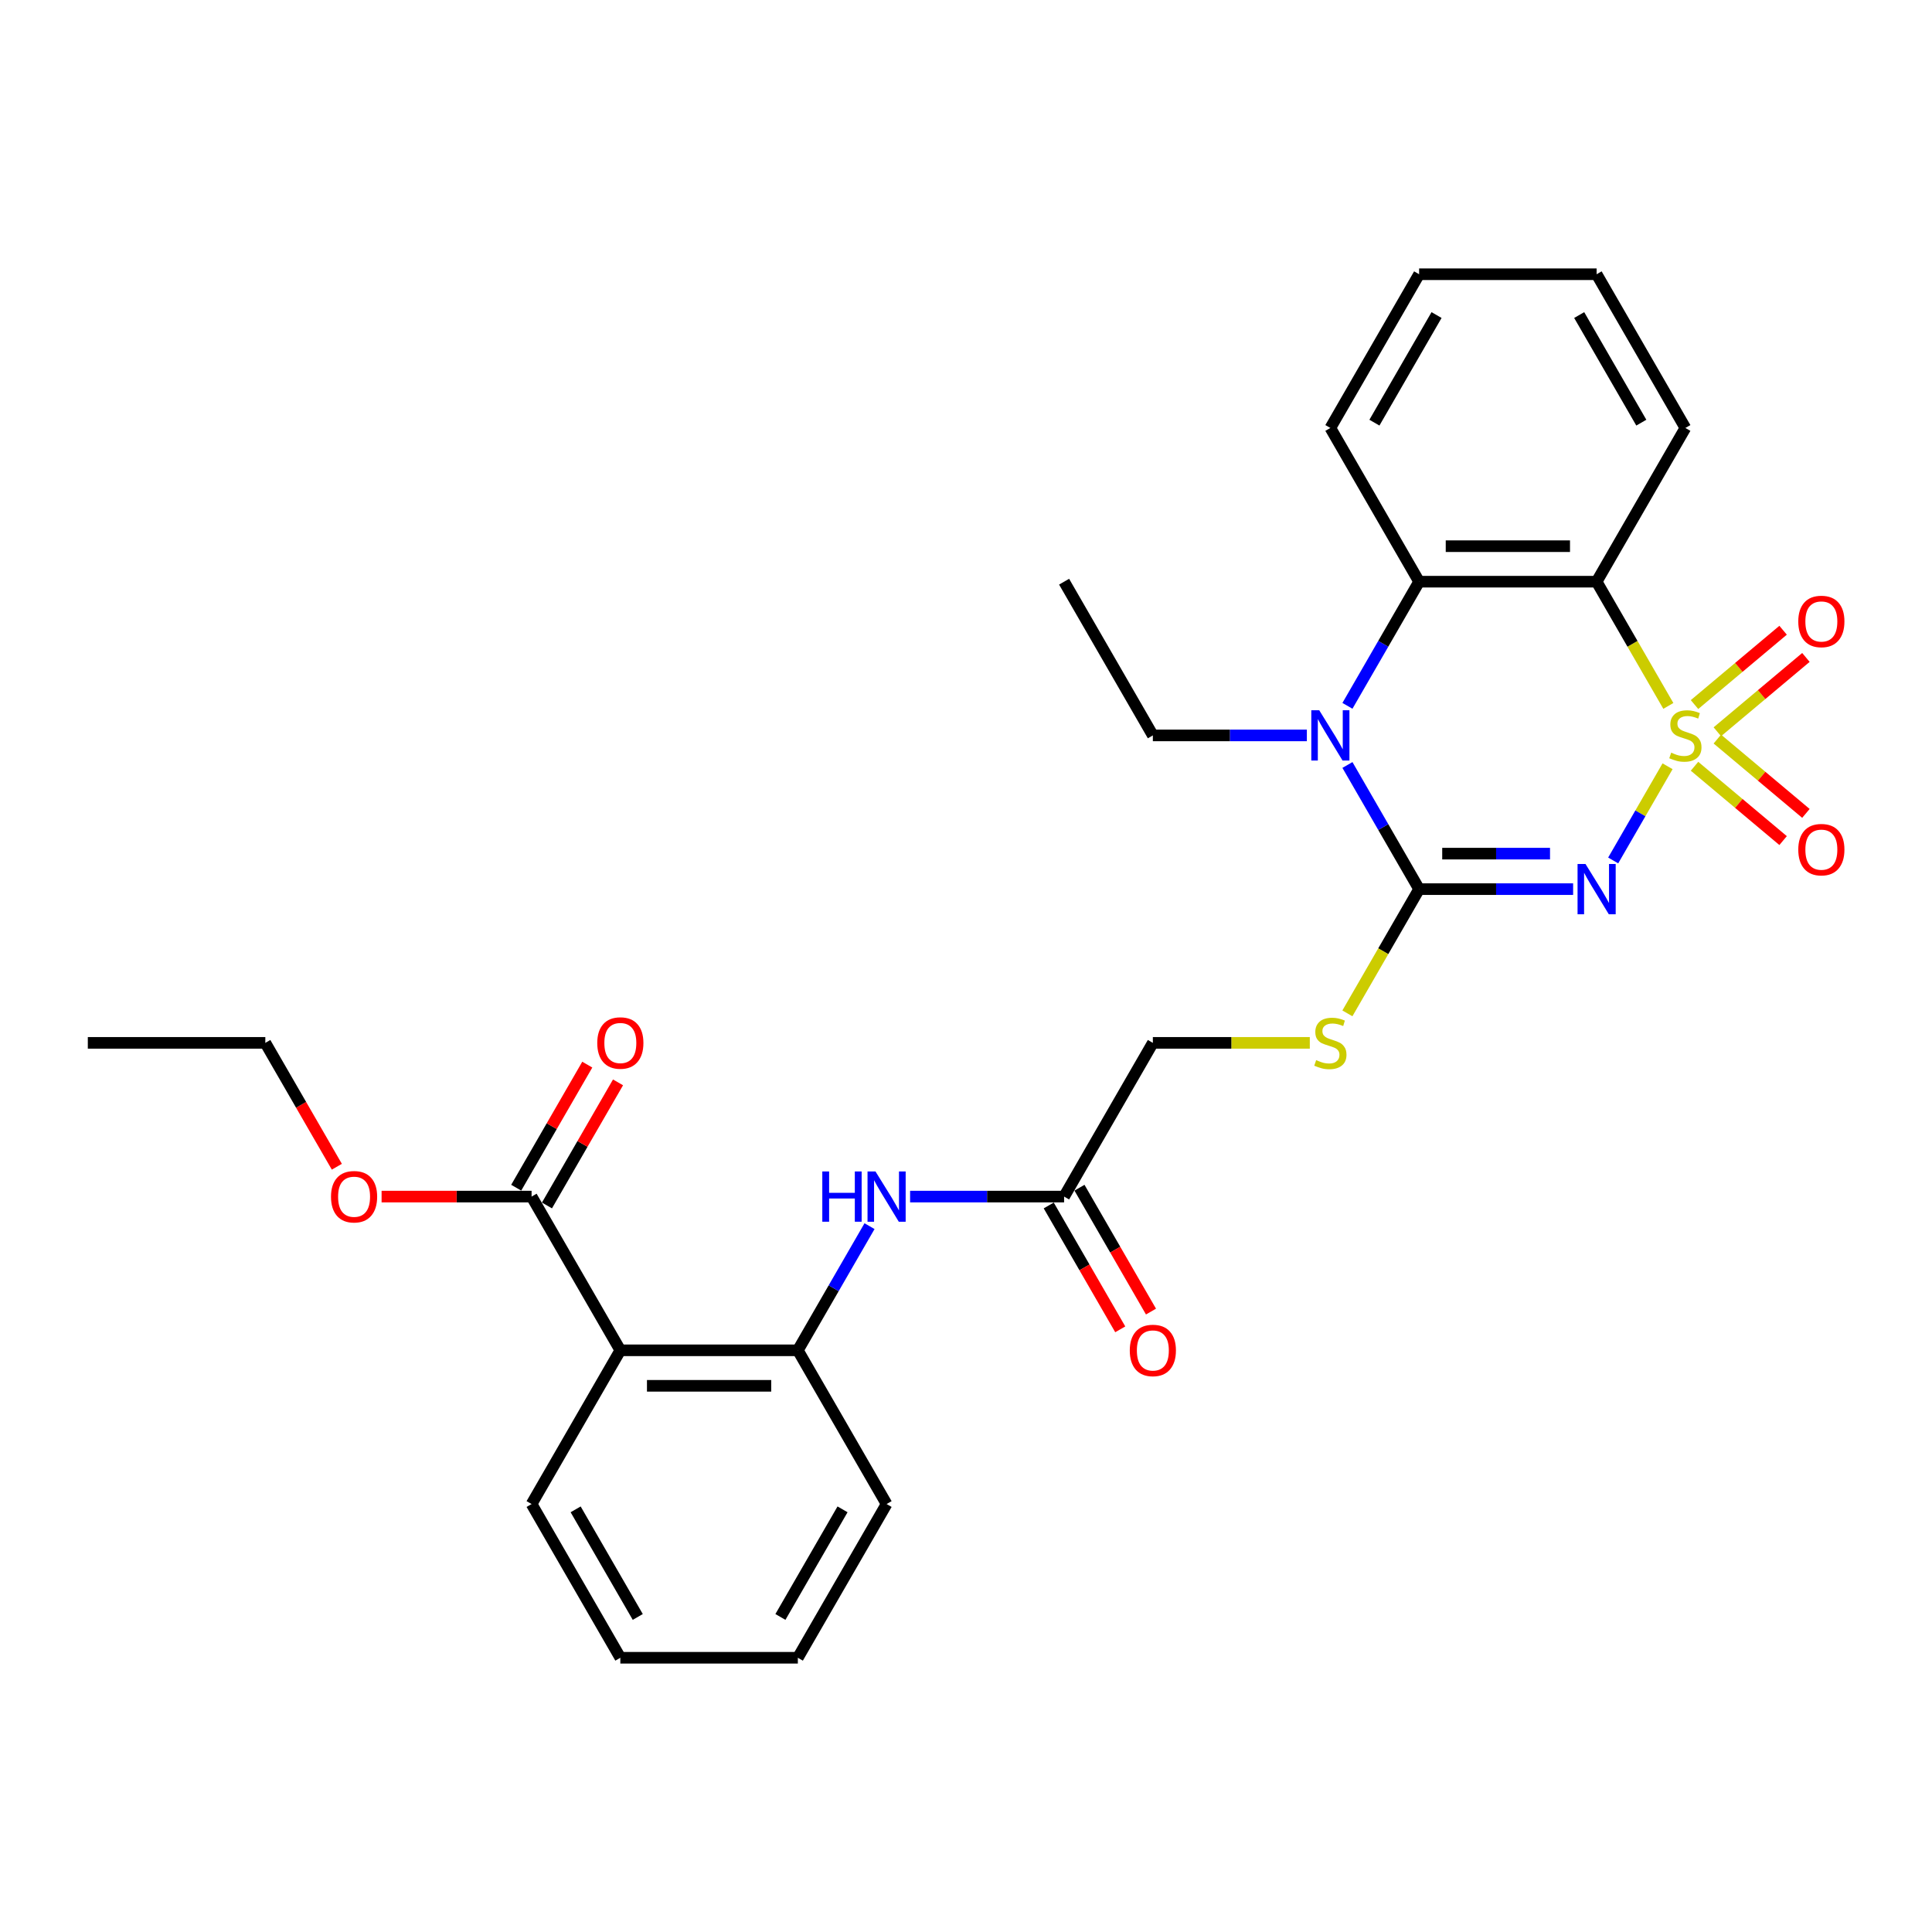 <?xml version='1.0' encoding='iso-8859-1'?>
<svg version='1.1' baseProfile='full'
              xmlns='http://www.w3.org/2000/svg'
                      xmlns:rdkit='http://www.rdkit.org/xml'
                      xmlns:xlink='http://www.w3.org/1999/xlink'
                  xml:space='preserve'
width='1000px' height='1000px' viewBox='0 0 1000 1000'>
<!-- END OF HEADER -->
<rect style='opacity:1.0;fill:#FFFFFF;stroke:none' width='1000' height='1000' x='0' y='0'> </rect>
<path class='bond-0' d='M 863.128,396.617 L 849.054,420.993' style='fill:none;fill-rule:evenodd;stroke:#CCCC00;stroke-width:6px;stroke-linecap:butt;stroke-linejoin:miter;stroke-opacity:1' />
<path class='bond-0' d='M 849.054,420.993 L 834.98,445.37' style='fill:none;fill-rule:evenodd;stroke:#0000FF;stroke-width:6px;stroke-linecap:butt;stroke-linejoin:miter;stroke-opacity:1' />
<path class='bond-2' d='M 863.531,365.378 L 844.97,333.229' style='fill:none;fill-rule:evenodd;stroke:#CCCC00;stroke-width:6px;stroke-linecap:butt;stroke-linejoin:miter;stroke-opacity:1' />
<path class='bond-2' d='M 844.97,333.229 L 826.409,301.08' style='fill:none;fill-rule:evenodd;stroke:#000000;stroke-width:6px;stroke-linecap:butt;stroke-linejoin:miter;stroke-opacity:1' />
<path class='bond-8' d='M 888.892,378.759 L 911.817,359.523' style='fill:none;fill-rule:evenodd;stroke:#CCCC00;stroke-width:6px;stroke-linecap:butt;stroke-linejoin:miter;stroke-opacity:1' />
<path class='bond-8' d='M 911.817,359.523 L 934.741,340.287' style='fill:none;fill-rule:evenodd;stroke:#FF0000;stroke-width:6px;stroke-linecap:butt;stroke-linejoin:miter;stroke-opacity:1' />
<path class='bond-8' d='M 877.081,364.683 L 900.005,345.447' style='fill:none;fill-rule:evenodd;stroke:#CCCC00;stroke-width:6px;stroke-linecap:butt;stroke-linejoin:miter;stroke-opacity:1' />
<path class='bond-8' d='M 900.005,345.447 L 922.93,326.211' style='fill:none;fill-rule:evenodd;stroke:#FF0000;stroke-width:6px;stroke-linecap:butt;stroke-linejoin:miter;stroke-opacity:1' />
<path class='bond-9' d='M 877.081,396.614 L 900.005,415.85' style='fill:none;fill-rule:evenodd;stroke:#CCCC00;stroke-width:6px;stroke-linecap:butt;stroke-linejoin:miter;stroke-opacity:1' />
<path class='bond-9' d='M 900.005,415.85 L 922.93,435.086' style='fill:none;fill-rule:evenodd;stroke:#FF0000;stroke-width:6px;stroke-linecap:butt;stroke-linejoin:miter;stroke-opacity:1' />
<path class='bond-9' d='M 888.892,382.538 L 911.817,401.773' style='fill:none;fill-rule:evenodd;stroke:#CCCC00;stroke-width:6px;stroke-linecap:butt;stroke-linejoin:miter;stroke-opacity:1' />
<path class='bond-9' d='M 911.817,401.773 L 934.741,421.009' style='fill:none;fill-rule:evenodd;stroke:#FF0000;stroke-width:6px;stroke-linecap:butt;stroke-linejoin:miter;stroke-opacity:1' />
<path class='bond-1' d='M 814.244,460.216 L 774.388,460.216' style='fill:none;fill-rule:evenodd;stroke:#0000FF;stroke-width:6px;stroke-linecap:butt;stroke-linejoin:miter;stroke-opacity:1' />
<path class='bond-1' d='M 774.388,460.216 L 734.532,460.216' style='fill:none;fill-rule:evenodd;stroke:#000000;stroke-width:6px;stroke-linecap:butt;stroke-linejoin:miter;stroke-opacity:1' />
<path class='bond-1' d='M 802.288,441.841 L 774.388,441.841' style='fill:none;fill-rule:evenodd;stroke:#0000FF;stroke-width:6px;stroke-linecap:butt;stroke-linejoin:miter;stroke-opacity:1' />
<path class='bond-1' d='M 774.388,441.841 L 746.489,441.841' style='fill:none;fill-rule:evenodd;stroke:#000000;stroke-width:6px;stroke-linecap:butt;stroke-linejoin:miter;stroke-opacity:1' />
<path class='bond-10' d='M 734.532,460.216 L 715.971,492.365' style='fill:none;fill-rule:evenodd;stroke:#000000;stroke-width:6px;stroke-linecap:butt;stroke-linejoin:miter;stroke-opacity:1' />
<path class='bond-10' d='M 715.971,492.365 L 697.41,524.514' style='fill:none;fill-rule:evenodd;stroke:#CCCC00;stroke-width:6px;stroke-linecap:butt;stroke-linejoin:miter;stroke-opacity:1' />
<path class='bond-29' d='M 734.532,460.216 L 715.981,428.086' style='fill:none;fill-rule:evenodd;stroke:#000000;stroke-width:6px;stroke-linecap:butt;stroke-linejoin:miter;stroke-opacity:1' />
<path class='bond-29' d='M 715.981,428.086 L 697.431,395.955' style='fill:none;fill-rule:evenodd;stroke:#0000FF;stroke-width:6px;stroke-linecap:butt;stroke-linejoin:miter;stroke-opacity:1' />
<path class='bond-4' d='M 826.409,301.08 L 734.532,301.08' style='fill:none;fill-rule:evenodd;stroke:#000000;stroke-width:6px;stroke-linecap:butt;stroke-linejoin:miter;stroke-opacity:1' />
<path class='bond-4' d='M 812.627,282.705 L 748.313,282.705' style='fill:none;fill-rule:evenodd;stroke:#000000;stroke-width:6px;stroke-linecap:butt;stroke-linejoin:miter;stroke-opacity:1' />
<path class='bond-17' d='M 826.409,301.08 L 872.347,221.513' style='fill:none;fill-rule:evenodd;stroke:#000000;stroke-width:6px;stroke-linecap:butt;stroke-linejoin:miter;stroke-opacity:1' />
<path class='bond-3' d='M 697.431,365.342 L 715.981,333.211' style='fill:none;fill-rule:evenodd;stroke:#0000FF;stroke-width:6px;stroke-linecap:butt;stroke-linejoin:miter;stroke-opacity:1' />
<path class='bond-3' d='M 715.981,333.211 L 734.532,301.08' style='fill:none;fill-rule:evenodd;stroke:#000000;stroke-width:6px;stroke-linecap:butt;stroke-linejoin:miter;stroke-opacity:1' />
<path class='bond-16' d='M 676.429,380.648 L 636.573,380.648' style='fill:none;fill-rule:evenodd;stroke:#0000FF;stroke-width:6px;stroke-linecap:butt;stroke-linejoin:miter;stroke-opacity:1' />
<path class='bond-16' d='M 636.573,380.648 L 596.716,380.648' style='fill:none;fill-rule:evenodd;stroke:#000000;stroke-width:6px;stroke-linecap:butt;stroke-linejoin:miter;stroke-opacity:1' />
<path class='bond-20' d='M 734.532,301.08 L 688.593,221.513' style='fill:none;fill-rule:evenodd;stroke:#000000;stroke-width:6px;stroke-linecap:butt;stroke-linejoin:miter;stroke-opacity:1' />
<path class='bond-5' d='M 321.085,698.92 L 412.962,698.92' style='fill:none;fill-rule:evenodd;stroke:#000000;stroke-width:6px;stroke-linecap:butt;stroke-linejoin:miter;stroke-opacity:1' />
<path class='bond-5' d='M 334.867,717.295 L 399.181,717.295' style='fill:none;fill-rule:evenodd;stroke:#000000;stroke-width:6px;stroke-linecap:butt;stroke-linejoin:miter;stroke-opacity:1' />
<path class='bond-7' d='M 321.085,698.92 L 275.147,619.352' style='fill:none;fill-rule:evenodd;stroke:#000000;stroke-width:6px;stroke-linecap:butt;stroke-linejoin:miter;stroke-opacity:1' />
<path class='bond-19' d='M 321.085,698.92 L 275.147,778.487' style='fill:none;fill-rule:evenodd;stroke:#000000;stroke-width:6px;stroke-linecap:butt;stroke-linejoin:miter;stroke-opacity:1' />
<path class='bond-6' d='M 412.962,698.92 L 431.513,666.789' style='fill:none;fill-rule:evenodd;stroke:#000000;stroke-width:6px;stroke-linecap:butt;stroke-linejoin:miter;stroke-opacity:1' />
<path class='bond-6' d='M 431.513,666.789 L 450.064,634.658' style='fill:none;fill-rule:evenodd;stroke:#0000FF;stroke-width:6px;stroke-linecap:butt;stroke-linejoin:miter;stroke-opacity:1' />
<path class='bond-21' d='M 412.962,698.92 L 458.901,778.487' style='fill:none;fill-rule:evenodd;stroke:#000000;stroke-width:6px;stroke-linecap:butt;stroke-linejoin:miter;stroke-opacity:1' />
<path class='bond-13' d='M 283.104,623.946 L 301.495,592.091' style='fill:none;fill-rule:evenodd;stroke:#000000;stroke-width:6px;stroke-linecap:butt;stroke-linejoin:miter;stroke-opacity:1' />
<path class='bond-13' d='M 301.495,592.091 L 319.887,560.236' style='fill:none;fill-rule:evenodd;stroke:#FF0000;stroke-width:6px;stroke-linecap:butt;stroke-linejoin:miter;stroke-opacity:1' />
<path class='bond-13' d='M 267.19,614.758 L 285.582,582.903' style='fill:none;fill-rule:evenodd;stroke:#000000;stroke-width:6px;stroke-linecap:butt;stroke-linejoin:miter;stroke-opacity:1' />
<path class='bond-13' d='M 285.582,582.903 L 303.973,551.048' style='fill:none;fill-rule:evenodd;stroke:#FF0000;stroke-width:6px;stroke-linecap:butt;stroke-linejoin:miter;stroke-opacity:1' />
<path class='bond-18' d='M 275.147,619.352 L 236.329,619.352' style='fill:none;fill-rule:evenodd;stroke:#000000;stroke-width:6px;stroke-linecap:butt;stroke-linejoin:miter;stroke-opacity:1' />
<path class='bond-18' d='M 236.329,619.352 L 197.511,619.352' style='fill:none;fill-rule:evenodd;stroke:#FF0000;stroke-width:6px;stroke-linecap:butt;stroke-linejoin:miter;stroke-opacity:1' />
<path class='bond-15' d='M 677.954,539.784 L 637.335,539.784' style='fill:none;fill-rule:evenodd;stroke:#CCCC00;stroke-width:6px;stroke-linecap:butt;stroke-linejoin:miter;stroke-opacity:1' />
<path class='bond-15' d='M 637.335,539.784 L 596.716,539.784' style='fill:none;fill-rule:evenodd;stroke:#000000;stroke-width:6px;stroke-linecap:butt;stroke-linejoin:miter;stroke-opacity:1' />
<path class='bond-11' d='M 471.065,619.352 L 510.922,619.352' style='fill:none;fill-rule:evenodd;stroke:#0000FF;stroke-width:6px;stroke-linecap:butt;stroke-linejoin:miter;stroke-opacity:1' />
<path class='bond-11' d='M 510.922,619.352 L 550.778,619.352' style='fill:none;fill-rule:evenodd;stroke:#000000;stroke-width:6px;stroke-linecap:butt;stroke-linejoin:miter;stroke-opacity:1' />
<path class='bond-12' d='M 550.778,619.352 L 596.716,539.784' style='fill:none;fill-rule:evenodd;stroke:#000000;stroke-width:6px;stroke-linecap:butt;stroke-linejoin:miter;stroke-opacity:1' />
<path class='bond-14' d='M 542.821,623.946 L 561.329,656.003' style='fill:none;fill-rule:evenodd;stroke:#000000;stroke-width:6px;stroke-linecap:butt;stroke-linejoin:miter;stroke-opacity:1' />
<path class='bond-14' d='M 561.329,656.003 L 579.837,688.06' style='fill:none;fill-rule:evenodd;stroke:#FF0000;stroke-width:6px;stroke-linecap:butt;stroke-linejoin:miter;stroke-opacity:1' />
<path class='bond-14' d='M 558.735,614.758 L 577.243,646.815' style='fill:none;fill-rule:evenodd;stroke:#000000;stroke-width:6px;stroke-linecap:butt;stroke-linejoin:miter;stroke-opacity:1' />
<path class='bond-14' d='M 577.243,646.815 L 595.751,678.872' style='fill:none;fill-rule:evenodd;stroke:#FF0000;stroke-width:6px;stroke-linecap:butt;stroke-linejoin:miter;stroke-opacity:1' />
<path class='bond-23' d='M 596.716,380.648 L 550.778,301.08' style='fill:none;fill-rule:evenodd;stroke:#000000;stroke-width:6px;stroke-linecap:butt;stroke-linejoin:miter;stroke-opacity:1' />
<path class='bond-24' d='M 872.347,221.513 L 826.409,141.945' style='fill:none;fill-rule:evenodd;stroke:#000000;stroke-width:6px;stroke-linecap:butt;stroke-linejoin:miter;stroke-opacity:1' />
<path class='bond-24' d='M 849.543,218.765 L 817.386,163.068' style='fill:none;fill-rule:evenodd;stroke:#000000;stroke-width:6px;stroke-linecap:butt;stroke-linejoin:miter;stroke-opacity:1' />
<path class='bond-22' d='M 174.348,603.898 L 155.84,571.841' style='fill:none;fill-rule:evenodd;stroke:#FF0000;stroke-width:6px;stroke-linecap:butt;stroke-linejoin:miter;stroke-opacity:1' />
<path class='bond-22' d='M 155.84,571.841 L 137.332,539.784' style='fill:none;fill-rule:evenodd;stroke:#000000;stroke-width:6px;stroke-linecap:butt;stroke-linejoin:miter;stroke-opacity:1' />
<path class='bond-31' d='M 275.147,778.487 L 321.085,858.055' style='fill:none;fill-rule:evenodd;stroke:#000000;stroke-width:6px;stroke-linecap:butt;stroke-linejoin:miter;stroke-opacity:1' />
<path class='bond-31' d='M 297.951,781.235 L 330.108,836.932' style='fill:none;fill-rule:evenodd;stroke:#000000;stroke-width:6px;stroke-linecap:butt;stroke-linejoin:miter;stroke-opacity:1' />
<path class='bond-30' d='M 688.593,221.513 L 734.532,141.945' style='fill:none;fill-rule:evenodd;stroke:#000000;stroke-width:6px;stroke-linecap:butt;stroke-linejoin:miter;stroke-opacity:1' />
<path class='bond-30' d='M 711.398,218.765 L 743.555,163.068' style='fill:none;fill-rule:evenodd;stroke:#000000;stroke-width:6px;stroke-linecap:butt;stroke-linejoin:miter;stroke-opacity:1' />
<path class='bond-27' d='M 458.901,778.487 L 412.962,858.055' style='fill:none;fill-rule:evenodd;stroke:#000000;stroke-width:6px;stroke-linecap:butt;stroke-linejoin:miter;stroke-opacity:1' />
<path class='bond-27' d='M 436.097,781.235 L 403.94,836.932' style='fill:none;fill-rule:evenodd;stroke:#000000;stroke-width:6px;stroke-linecap:butt;stroke-linejoin:miter;stroke-opacity:1' />
<path class='bond-28' d='M 137.332,539.784 L 45.455,539.784' style='fill:none;fill-rule:evenodd;stroke:#000000;stroke-width:6px;stroke-linecap:butt;stroke-linejoin:miter;stroke-opacity:1' />
<path class='bond-26' d='M 826.409,141.945 L 734.532,141.945' style='fill:none;fill-rule:evenodd;stroke:#000000;stroke-width:6px;stroke-linecap:butt;stroke-linejoin:miter;stroke-opacity:1' />
<path class='bond-25' d='M 321.085,858.055 L 412.962,858.055' style='fill:none;fill-rule:evenodd;stroke:#000000;stroke-width:6px;stroke-linecap:butt;stroke-linejoin:miter;stroke-opacity:1' />
<path  class='atom-0' d='M 864.997 389.579
Q 865.291 389.689, 866.504 390.204
Q 867.717 390.718, 869.04 391.049
Q 870.4 391.343, 871.723 391.343
Q 874.185 391.343, 875.618 390.167
Q 877.051 388.954, 877.051 386.859
Q 877.051 385.426, 876.316 384.544
Q 875.618 383.662, 874.516 383.184
Q 873.413 382.706, 871.576 382.155
Q 869.26 381.457, 867.864 380.795
Q 866.504 380.134, 865.512 378.737
Q 864.556 377.341, 864.556 374.989
Q 864.556 371.718, 866.761 369.697
Q 869.003 367.675, 873.413 367.675
Q 876.427 367.675, 879.845 369.109
L 878.999 371.938
Q 875.875 370.652, 873.523 370.652
Q 870.988 370.652, 869.591 371.718
Q 868.195 372.747, 868.231 374.548
Q 868.231 375.944, 868.93 376.789
Q 869.665 377.635, 870.694 378.112
Q 871.759 378.59, 873.523 379.142
Q 875.875 379.877, 877.272 380.612
Q 878.669 381.347, 879.661 382.853
Q 880.69 384.323, 880.69 386.859
Q 880.69 390.461, 878.264 392.409
Q 875.875 394.32, 871.87 394.32
Q 869.554 394.32, 867.79 393.805
Q 866.063 393.327, 864.005 392.482
L 864.997 389.579
' fill='#CCCC00'/>
<path  class='atom-1' d='M 820.657 447.206
L 829.184 460.988
Q 830.029 462.348, 831.389 464.81
Q 832.748 467.272, 832.822 467.419
L 832.822 447.206
L 836.276 447.206
L 836.276 473.226
L 832.712 473.226
L 823.561 458.158
Q 822.495 456.394, 821.356 454.373
Q 820.253 452.351, 819.922 451.727
L 819.922 473.226
L 816.541 473.226
L 816.541 447.206
L 820.657 447.206
' fill='#0000FF'/>
<path  class='atom-4' d='M 682.842 367.639
L 691.368 381.42
Q 692.213 382.78, 693.573 385.242
Q 694.933 387.704, 695.006 387.851
L 695.006 367.639
L 698.461 367.639
L 698.461 393.658
L 694.896 393.658
L 685.745 378.59
Q 684.679 376.826, 683.54 374.805
Q 682.438 372.784, 682.107 372.159
L 682.107 393.658
L 678.726 393.658
L 678.726 367.639
L 682.842 367.639
' fill='#0000FF'/>
<path  class='atom-9' d='M 930.785 321.664
Q 930.785 315.417, 933.872 311.925
Q 936.959 308.434, 942.729 308.434
Q 948.499 308.434, 951.586 311.925
Q 954.673 315.417, 954.673 321.664
Q 954.673 327.986, 951.549 331.587
Q 948.426 335.152, 942.729 335.152
Q 936.996 335.152, 933.872 331.587
Q 930.785 328.022, 930.785 321.664
M 942.729 332.212
Q 946.698 332.212, 948.83 329.566
Q 950.998 326.883, 950.998 321.664
Q 950.998 316.556, 948.83 313.983
Q 946.698 311.374, 942.729 311.374
Q 938.76 311.374, 936.592 313.947
Q 934.46 316.519, 934.46 321.664
Q 934.46 326.92, 936.592 329.566
Q 938.76 332.212, 942.729 332.212
' fill='#FF0000'/>
<path  class='atom-10' d='M 930.785 439.779
Q 930.785 433.532, 933.872 430.04
Q 936.959 426.549, 942.729 426.549
Q 948.499 426.549, 951.586 430.04
Q 954.673 433.532, 954.673 439.779
Q 954.673 446.1, 951.549 449.702
Q 948.426 453.267, 942.729 453.267
Q 936.996 453.267, 933.872 449.702
Q 930.785 446.137, 930.785 439.779
M 942.729 450.327
Q 946.698 450.327, 948.83 447.681
Q 950.998 444.998, 950.998 439.779
Q 950.998 434.671, 948.83 432.098
Q 946.698 429.489, 942.729 429.489
Q 938.76 429.489, 936.592 432.062
Q 934.46 434.634, 934.46 439.779
Q 934.46 445.035, 936.592 447.681
Q 938.76 450.327, 942.729 450.327
' fill='#FF0000'/>
<path  class='atom-11' d='M 681.243 548.714
Q 681.537 548.825, 682.75 549.339
Q 683.963 549.854, 685.286 550.184
Q 686.646 550.478, 687.969 550.478
Q 690.431 550.478, 691.864 549.302
Q 693.298 548.09, 693.298 545.995
Q 693.298 544.562, 692.563 543.679
Q 691.864 542.797, 690.762 542.32
Q 689.659 541.842, 687.822 541.291
Q 685.506 540.592, 684.11 539.931
Q 682.75 539.269, 681.758 537.873
Q 680.802 536.476, 680.802 534.124
Q 680.802 530.853, 683.007 528.832
Q 685.249 526.811, 689.659 526.811
Q 692.673 526.811, 696.091 528.244
L 695.245 531.074
Q 692.122 529.788, 689.769 529.788
Q 687.234 529.788, 685.837 530.853
Q 684.441 531.882, 684.477 533.683
Q 684.477 535.08, 685.176 535.925
Q 685.911 536.77, 686.94 537.248
Q 688.005 537.726, 689.769 538.277
Q 692.122 539.012, 693.518 539.747
Q 694.915 540.482, 695.907 541.989
Q 696.936 543.459, 696.936 545.995
Q 696.936 549.596, 694.51 551.544
Q 692.122 553.455, 688.116 553.455
Q 685.8 553.455, 684.036 552.941
Q 682.309 552.463, 680.251 551.618
L 681.243 548.714
' fill='#CCCC00'/>
<path  class='atom-12' d='M 425.623 606.342
L 429.151 606.342
L 429.151 617.404
L 442.455 617.404
L 442.455 606.342
L 445.983 606.342
L 445.983 632.361
L 442.455 632.361
L 442.455 620.344
L 429.151 620.344
L 429.151 632.361
L 425.623 632.361
L 425.623 606.342
' fill='#0000FF'/>
<path  class='atom-12' d='M 453.149 606.342
L 461.676 620.123
Q 462.521 621.483, 463.881 623.946
Q 465.24 626.408, 465.314 626.555
L 465.314 606.342
L 468.769 606.342
L 468.769 632.361
L 465.204 632.361
L 456.053 617.294
Q 454.987 615.53, 453.848 613.508
Q 452.745 611.487, 452.414 610.862
L 452.414 632.361
L 449.033 632.361
L 449.033 606.342
L 453.149 606.342
' fill='#0000FF'/>
<path  class='atom-14' d='M 309.141 539.857
Q 309.141 533.61, 312.229 530.118
Q 315.316 526.627, 321.085 526.627
Q 326.855 526.627, 329.942 530.118
Q 333.03 533.61, 333.03 539.857
Q 333.03 546.179, 329.906 549.78
Q 326.782 553.345, 321.085 553.345
Q 315.352 553.345, 312.229 549.78
Q 309.141 546.215, 309.141 539.857
M 321.085 550.405
Q 325.055 550.405, 327.186 547.759
Q 329.354 545.076, 329.354 539.857
Q 329.354 534.749, 327.186 532.176
Q 325.055 529.567, 321.085 529.567
Q 317.116 529.567, 314.948 532.14
Q 312.817 534.712, 312.817 539.857
Q 312.817 545.113, 314.948 547.759
Q 317.116 550.405, 321.085 550.405
' fill='#FF0000'/>
<path  class='atom-15' d='M 584.772 698.993
Q 584.772 692.745, 587.86 689.254
Q 590.947 685.763, 596.716 685.763
Q 602.486 685.763, 605.573 689.254
Q 608.66 692.745, 608.66 698.993
Q 608.66 705.314, 605.537 708.916
Q 602.413 712.481, 596.716 712.481
Q 590.983 712.481, 587.86 708.916
Q 584.772 705.351, 584.772 698.993
M 596.716 709.54
Q 600.686 709.54, 602.817 706.894
Q 604.985 704.212, 604.985 698.993
Q 604.985 693.885, 602.817 691.312
Q 600.686 688.703, 596.716 688.703
Q 592.747 688.703, 590.579 691.275
Q 588.448 693.848, 588.448 698.993
Q 588.448 704.248, 590.579 706.894
Q 592.747 709.54, 596.716 709.54
' fill='#FF0000'/>
<path  class='atom-19' d='M 171.326 619.425
Q 171.326 613.178, 174.413 609.686
Q 177.5 606.195, 183.27 606.195
Q 189.04 606.195, 192.127 609.686
Q 195.214 613.178, 195.214 619.425
Q 195.214 625.746, 192.09 629.348
Q 188.966 632.913, 183.27 632.913
Q 177.537 632.913, 174.413 629.348
Q 171.326 625.783, 171.326 619.425
M 183.27 629.973
Q 187.239 629.973, 189.371 627.327
Q 191.539 624.644, 191.539 619.425
Q 191.539 614.317, 189.371 611.744
Q 187.239 609.135, 183.27 609.135
Q 179.301 609.135, 177.133 611.708
Q 175.001 614.28, 175.001 619.425
Q 175.001 624.681, 177.133 627.327
Q 179.301 629.973, 183.27 629.973
' fill='#FF0000'/>
</svg>
